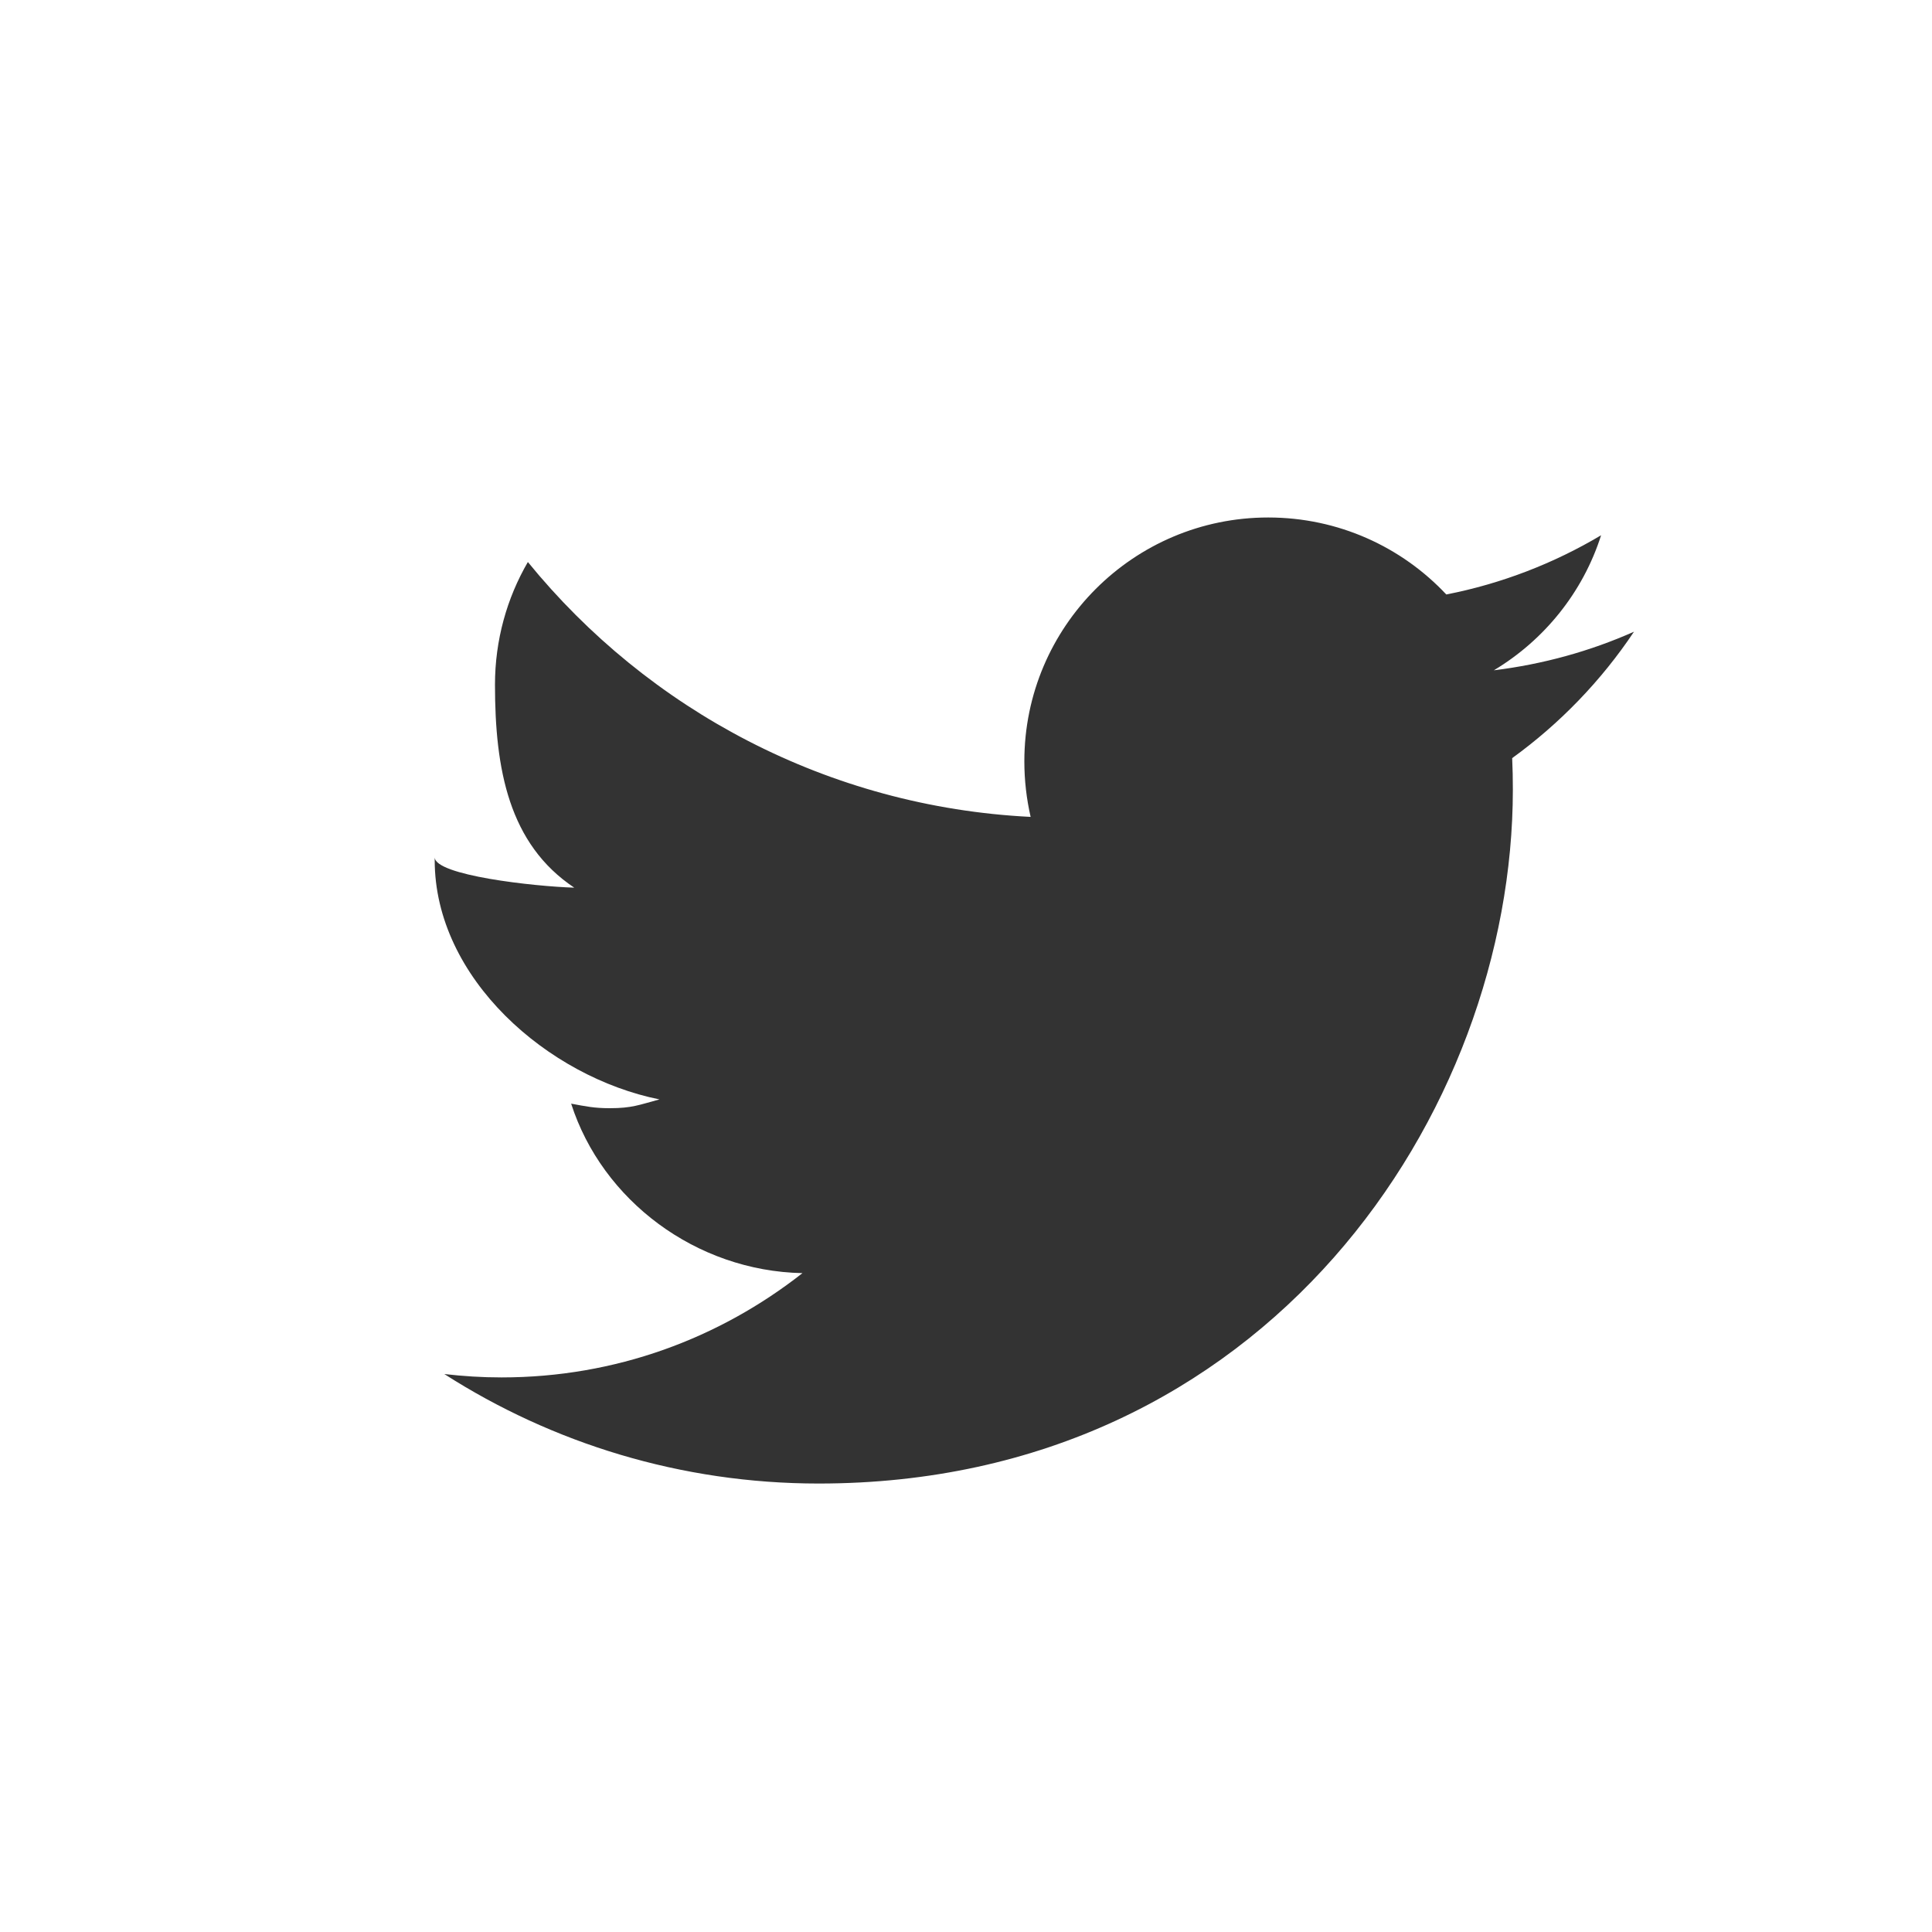 <?xml version="1.0" encoding="utf-8"?>
<!-- Generator: Adobe Illustrator 15.0.0, SVG Export Plug-In . SVG Version: 6.00 Build 0)  -->
<!DOCTYPE svg PUBLIC "-//W3C//DTD SVG 1.1//EN" "http://www.w3.org/Graphics/SVG/1.1/DTD/svg11.dtd">
<svg version="1.1" xmlns="http://www.w3.org/2000/svg" xmlns:xlink="http://www.w3.org/1999/xlink" x="0px" y="0px" width="40px"
	 height="40px" viewBox="0 0 40 40" enable-background="new 0 0 40 40" xml:space="preserve">
<rect x="0" y="0" width="40" height="40" fill="#333333" stroke="none"/>
<g id="Layer_1">
</g>
<g id="social_search_hover_x2F_click">
	<path fill="#FFFFFF" d="M40,40H0V0h40V40z M33.83,13.079c-0.908,0.403-1.879,0.673-2.902,0.799
		c1.044-0.625,1.846-1.617,2.221-2.796c-0.974,0.579-2.055,1.001-3.205,1.226c-0.922-0.983-2.234-1.594-3.687-1.594
		c-2.787,0-5.049,2.26-5.049,5.048c0,0.395,0.045,0.778,0.13,1.151c-4.195-0.209-7.918-2.218-10.409-5.277
		c-0.434,0.746-0.681,1.617-0.681,2.54c0,1.753,0.287,3.298,1.641,4.202C11.062,18.353,9,18.124,9,17.748v0.061
		c0,2.447,2.346,4.49,4.654,4.953c-0.424,0.114-0.571,0.182-1.03,0.182c-0.323,0-0.49-0.037-0.799-0.094
		c0.644,2.004,2.582,3.464,4.789,3.509c-1.724,1.353-3.868,2.159-6.231,2.159c-0.407,0-0.789-0.025-1.184-0.07
		c2.234,1.43,4.895,2.267,7.75,2.267c9.283,0,14.373-7.692,14.373-14.367c0-0.217-0.004-0.437-0.014-0.652
		C32.291,14.985,33.152,14.094,33.83,13.079z"/>
</g>
<g id="active_alerts">
</g>
</svg>
